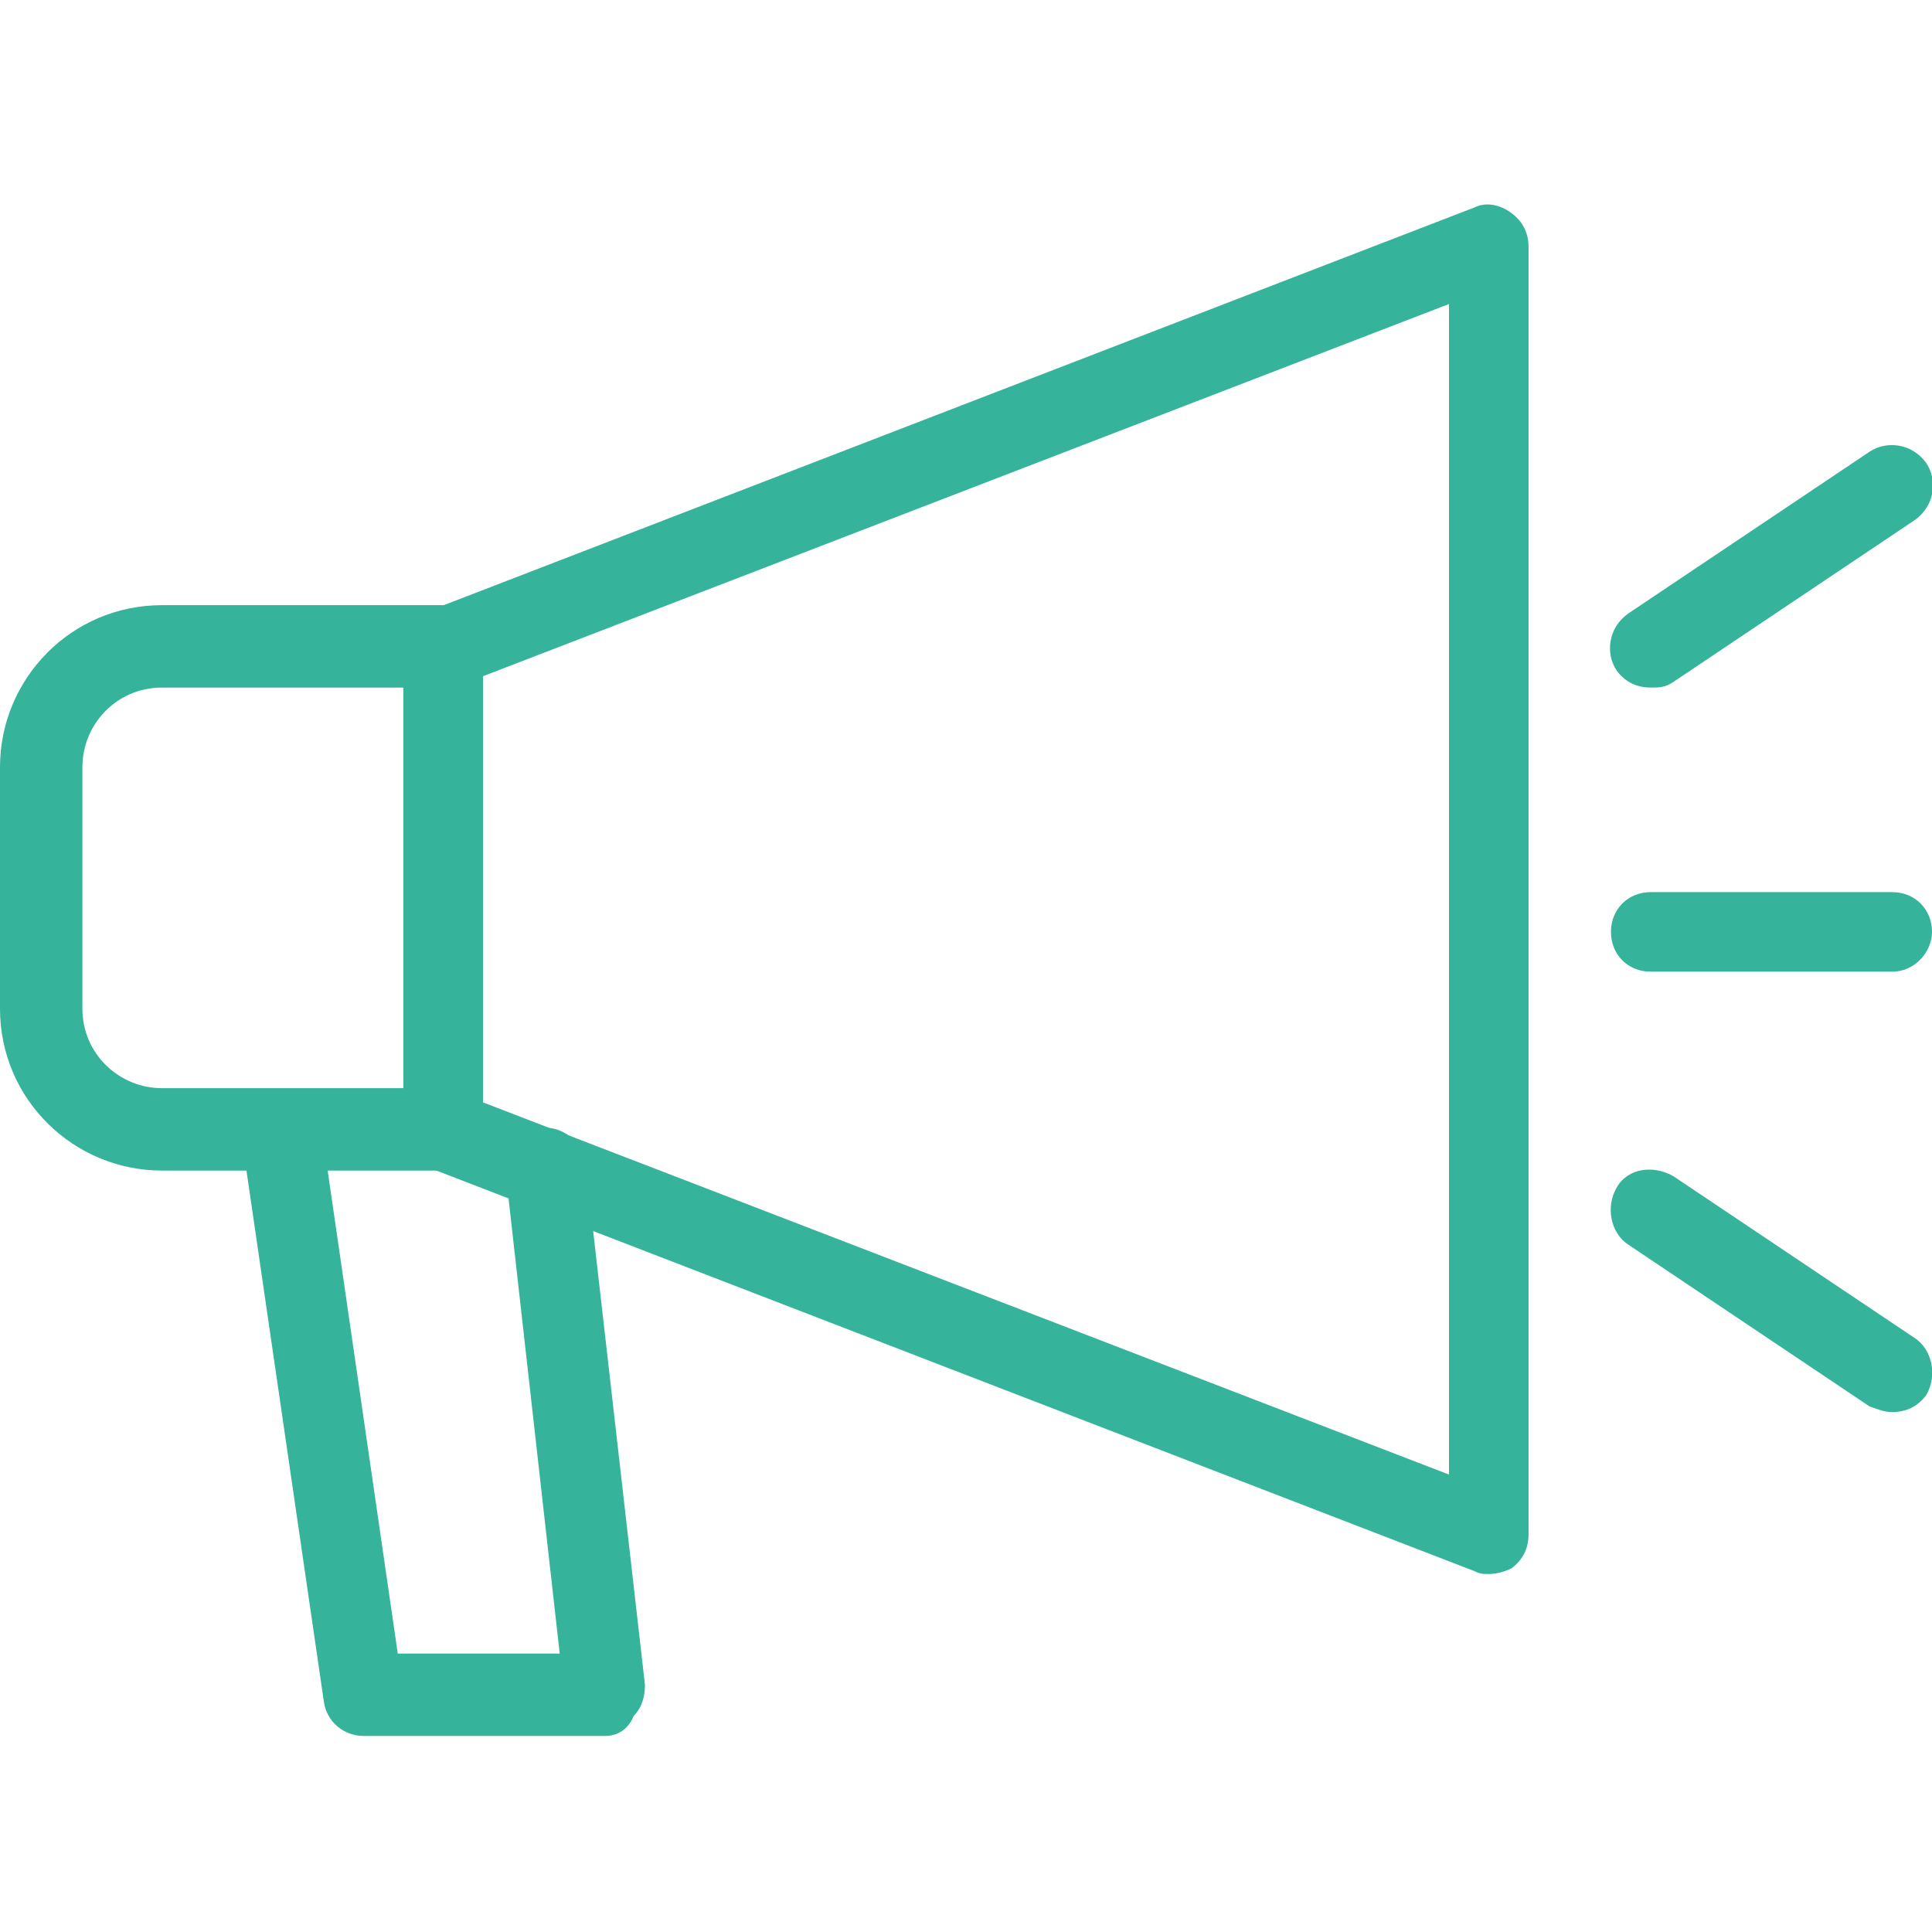 <svg id="Layer_1" xmlns="http://www.w3.org/2000/svg" viewBox="0 0 68 68"><style>.st0{fill:#36b39b}</style><path class="st0" d="M52.4 55.4c-.2 0-.3 0-.5-.1L15.1 41.1c-.5-.2-.9-.7-.9-1.3v-17c0-.6.4-1.1.9-1.3L51.9 7.3c.4-.2.9-.1 1.3.2.4.3.6.7.6 1.2V54c0 .5-.2.9-.6 1.2-.2.1-.5.2-.8.2zM17 38.8l34 13.1V10.7L17 23.8v15z"/><path class="st0" d="M15.6 41.2H5.7c-3.1 0-5.7-2.5-5.7-5.7V27c0-3.1 2.5-5.7 5.7-5.7h9.9c.8 0 1.4.6 1.4 1.4v17c0 .9-.6 1.5-1.4 1.5zm-9.9-17c-1.6 0-2.8 1.3-2.8 2.8v8.5c0 1.6 1.3 2.8 2.8 2.8h8.5V24.2H5.7z"/><path class="st0" d="M21.3 61.1h-8.5c-.7 0-1.3-.5-1.4-1.2L8.5 40c-.1-.8.4-1.5 1.2-1.6.8-.1 1.5.4 1.6 1.2L14 58.2h5.7l-1.9-16.9c-.1-.8.5-1.5 1.2-1.6.8-.1 1.5.5 1.6 1.2l2.1 18.4c0 .4-.1.8-.4 1.1-.2.5-.6.7-1 .7zm36.8-36.9c-.5 0-.9-.2-1.2-.6-.4-.6-.3-1.5.4-2l8.5-5.7c.6-.4 1.5-.3 2 .4.4.6.3 1.5-.4 2L58.9 24c-.3.2-.5.2-.8.2zm8.5 25.5c-.3 0-.5-.1-.8-.2l-8.5-5.7c-.6-.4-.8-1.3-.4-2s1.3-.8 2-.4l8.5 5.7c.6.4.8 1.3.4 2-.3.4-.7.6-1.2.6zm0-15.5h-8.5c-.8 0-1.4-.6-1.4-1.4 0-.8.6-1.4 1.4-1.4h8.5c.8 0 1.4.6 1.4 1.4 0 .7-.6 1.4-1.4 1.4z"/></svg>